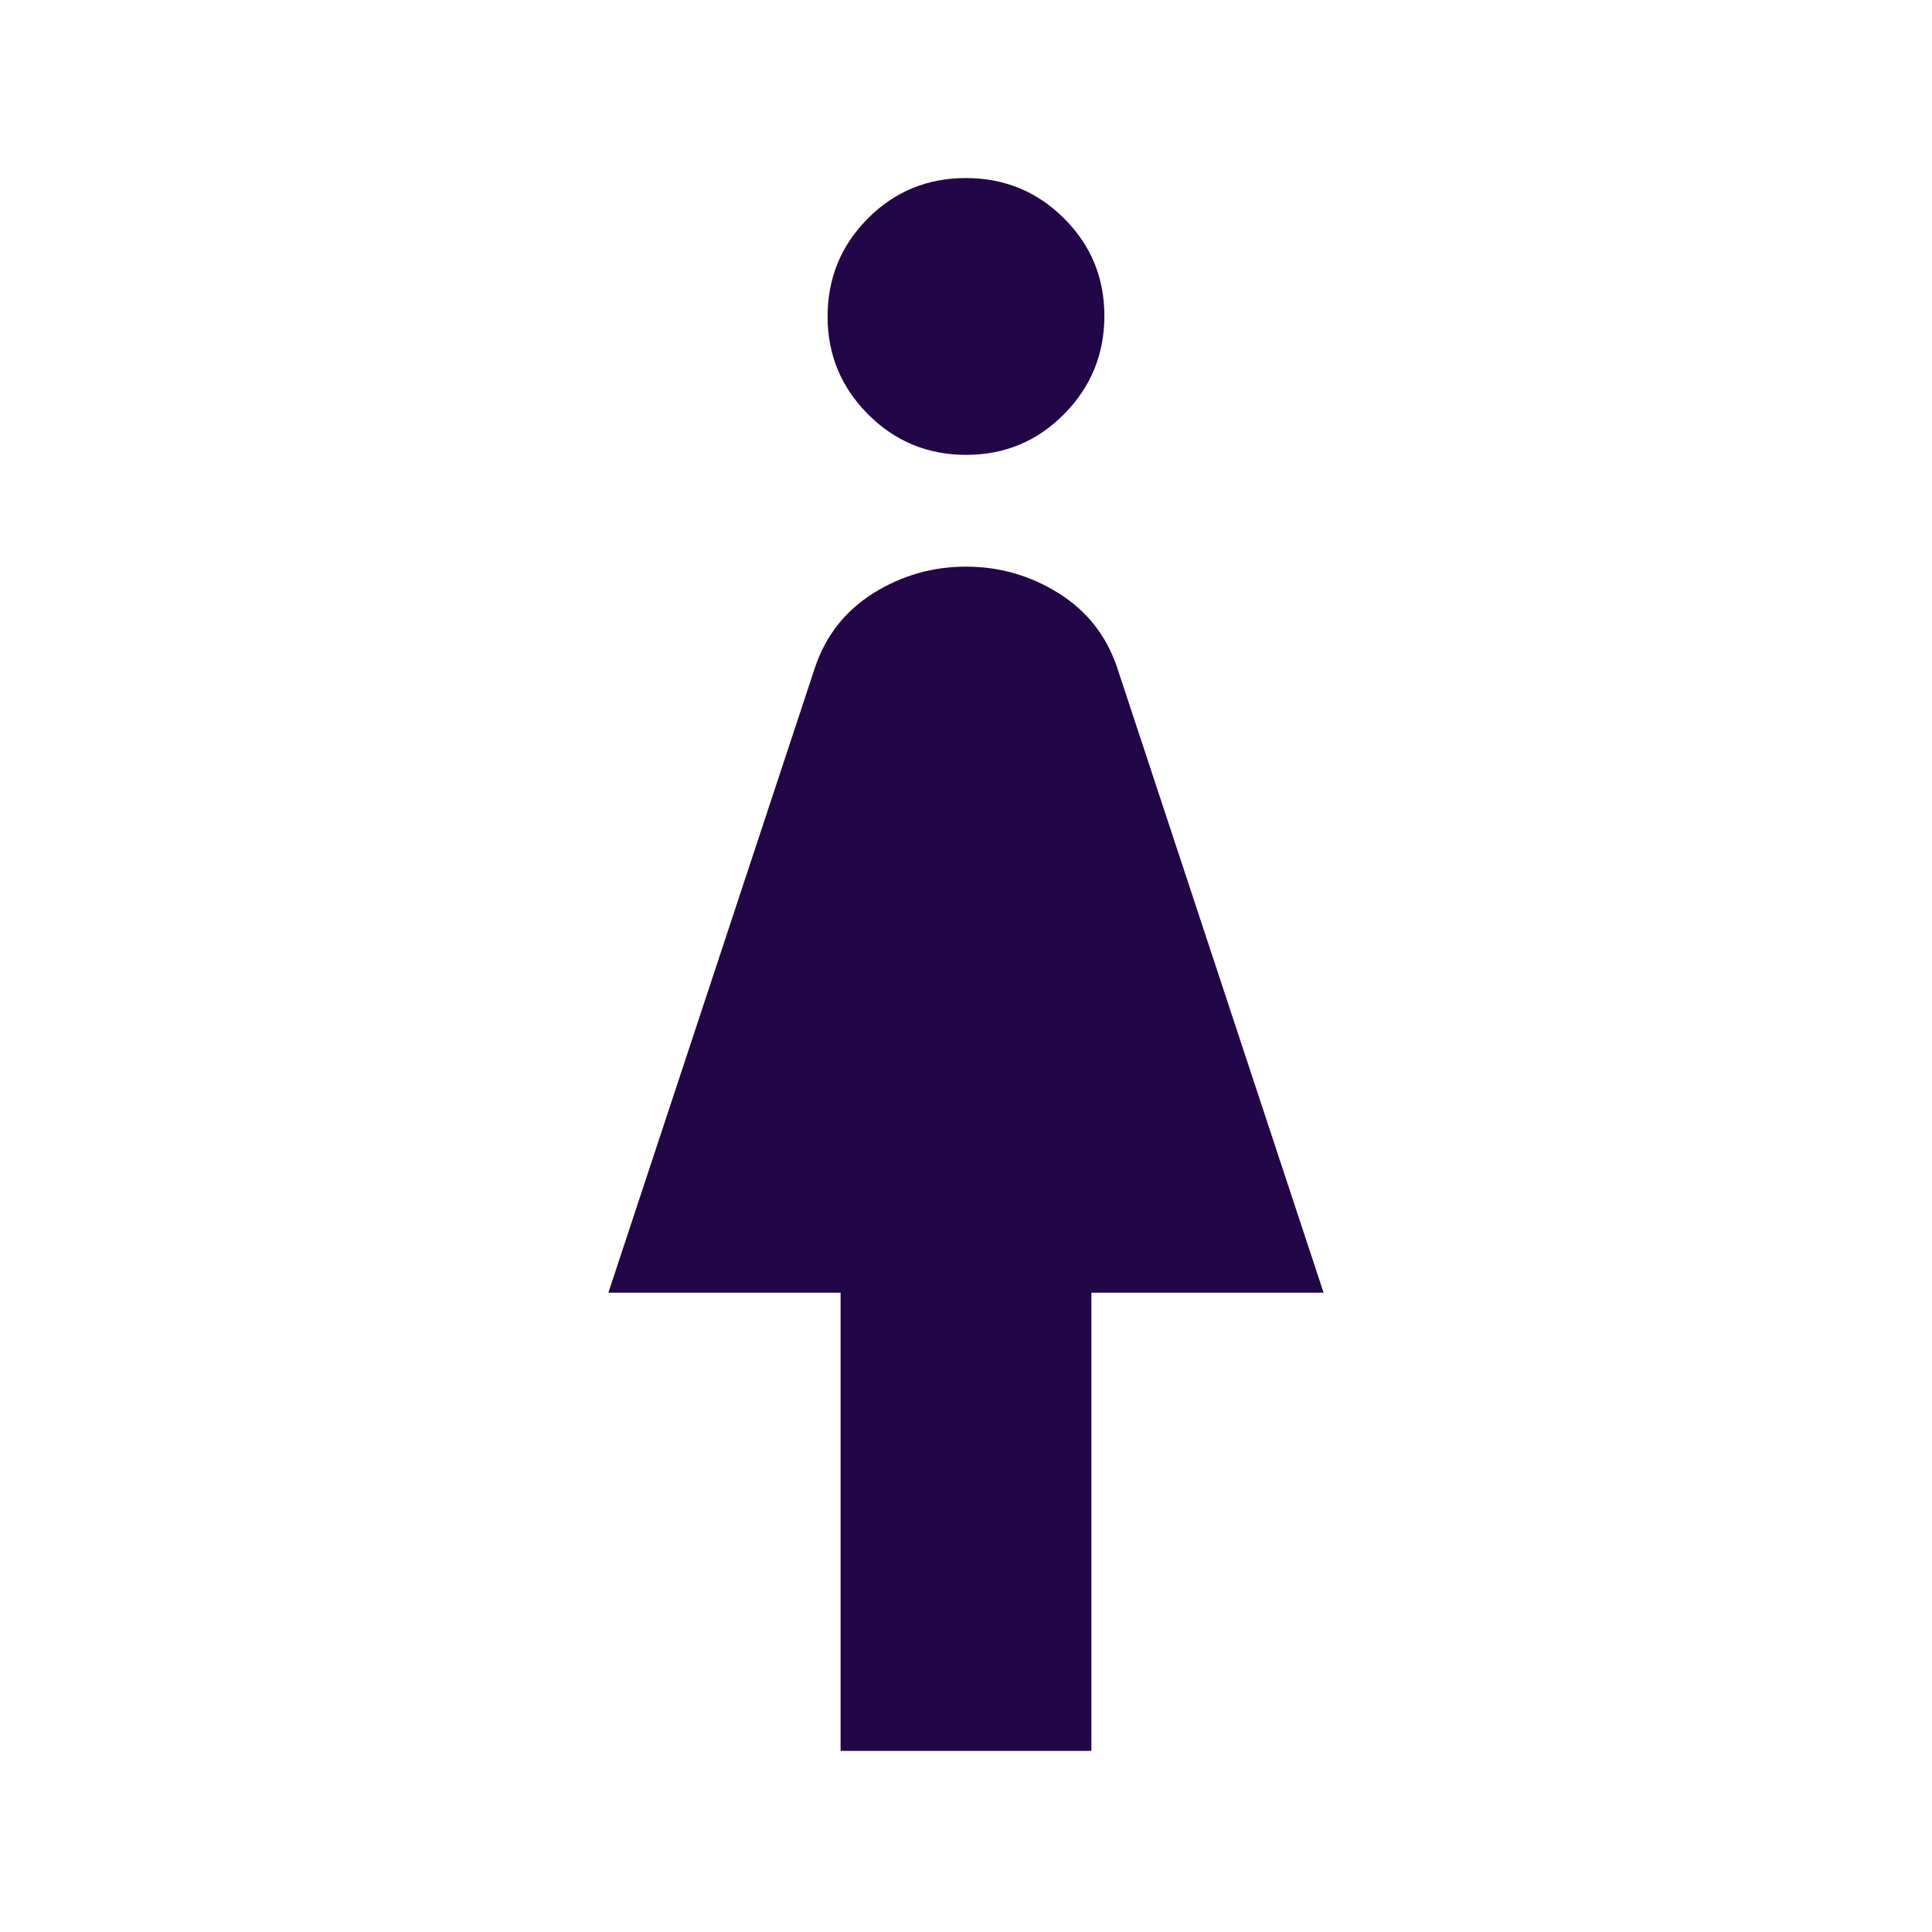 <svg width="48" height="48" viewBox="0 0 48 48" fill="none" xmlns="http://www.w3.org/2000/svg">
<g id="woman">
<mask id="mask0_614_4513" style="mask-type:alpha" maskUnits="userSpaceOnUse" x="0" y="0" width="48" height="48">
<rect id="Bounding box" width="48" height="48" fill="#D9D9D9"/>
</mask>
<g mask="url(#mask0_614_4513)">
<path id="woman_2" d="M20.884 43.501V32.116H15.115L20.25 16.578C20.517 15.788 21.001 15.174 21.703 14.735C22.406 14.297 23.171 14.078 24 14.078C24.828 14.078 25.594 14.297 26.296 14.735C26.999 15.174 27.484 15.787 27.752 16.576L32.884 32.116H27.115V43.501L20.884 43.501ZM24.004 11.301C23.047 11.301 22.235 10.964 21.565 10.292C20.896 9.619 20.561 8.811 20.561 7.866C20.561 6.91 20.895 6.097 21.561 5.428C22.228 4.758 23.039 4.424 23.996 4.424C24.952 4.424 25.765 4.757 26.434 5.424C27.104 6.09 27.438 6.899 27.438 7.849C27.438 8.799 27.105 9.612 26.438 10.287C25.772 10.963 24.96 11.301 24.004 11.301Z" fill="#220647"/>
</g>
</g>
</svg>
